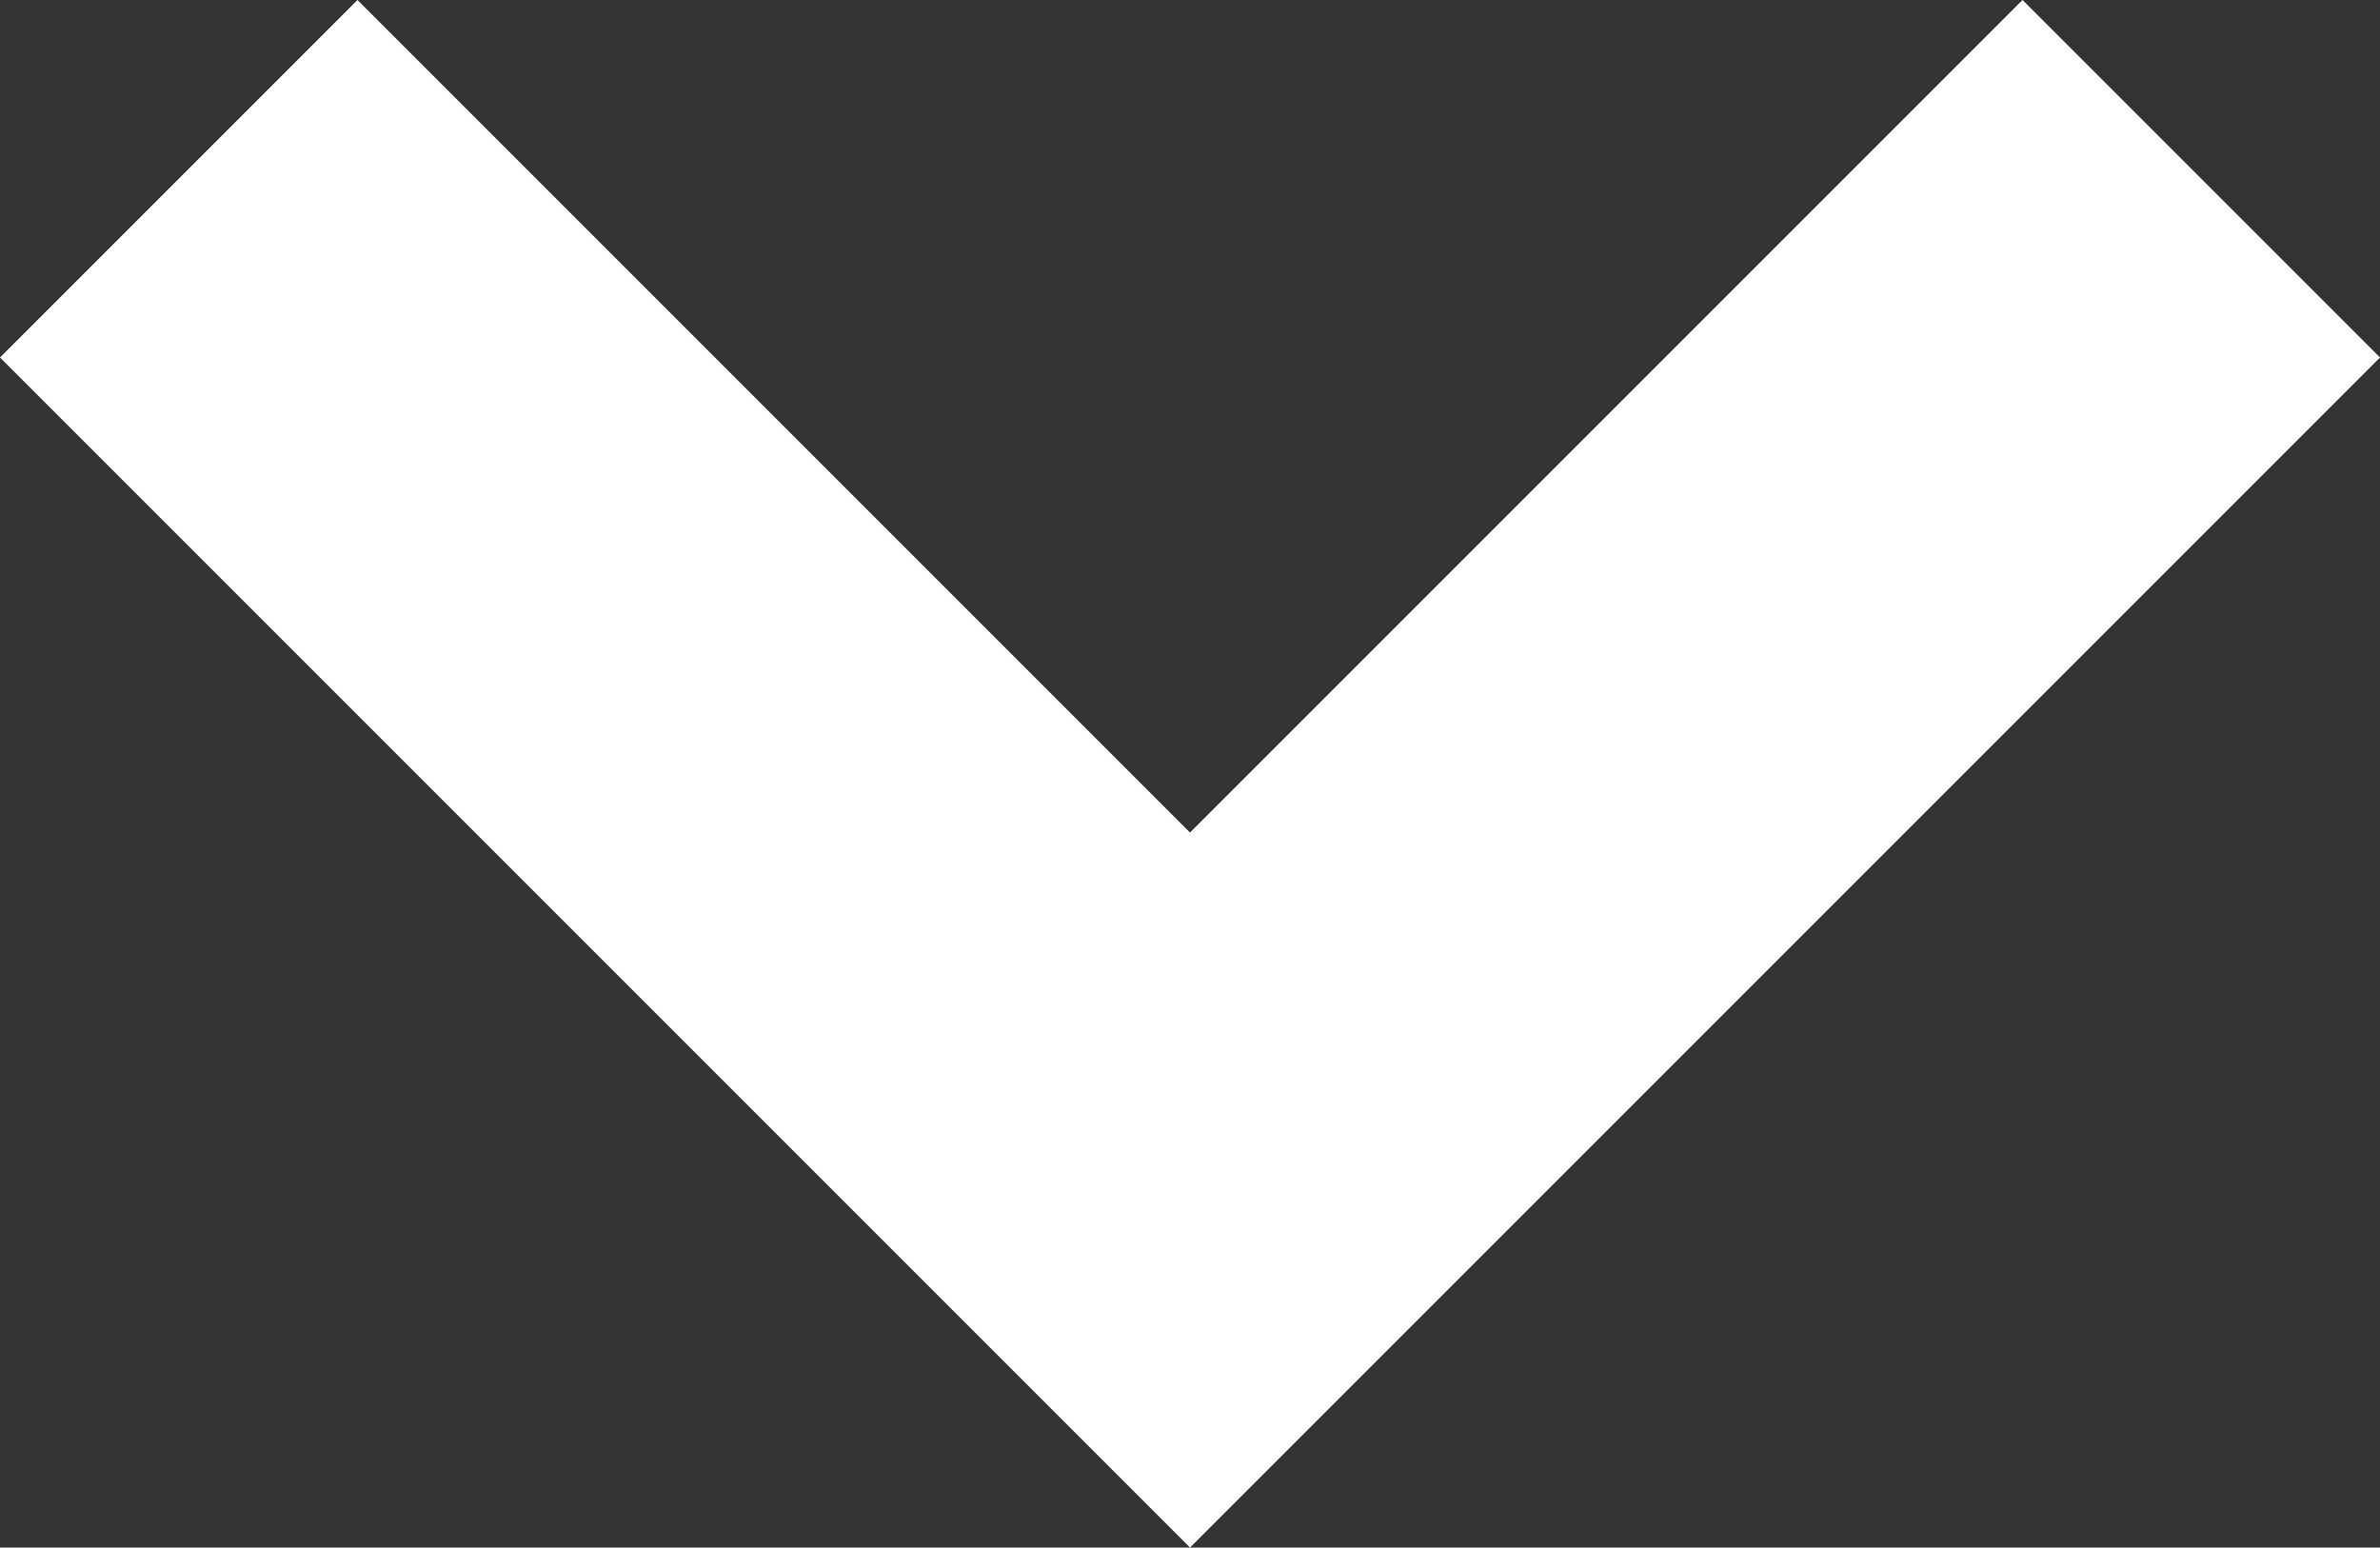 <?xml version="1.0" encoding="UTF-8"?><svg id="a" xmlns="http://www.w3.org/2000/svg" viewBox="0 0 9.414 6.121"><rect x="0" y="0" width="9.414" height="6.121" fill="#333333" stroke="none"/><defs><style>.b{fill:#fff;stroke-width:0px;}</style></defs><path class="b" d="M4.707,6.121L0,1.414,1.414,0l3.293,3.293,3.293-3.293,1.414,1.414-4.707,4.707Z"/></svg>